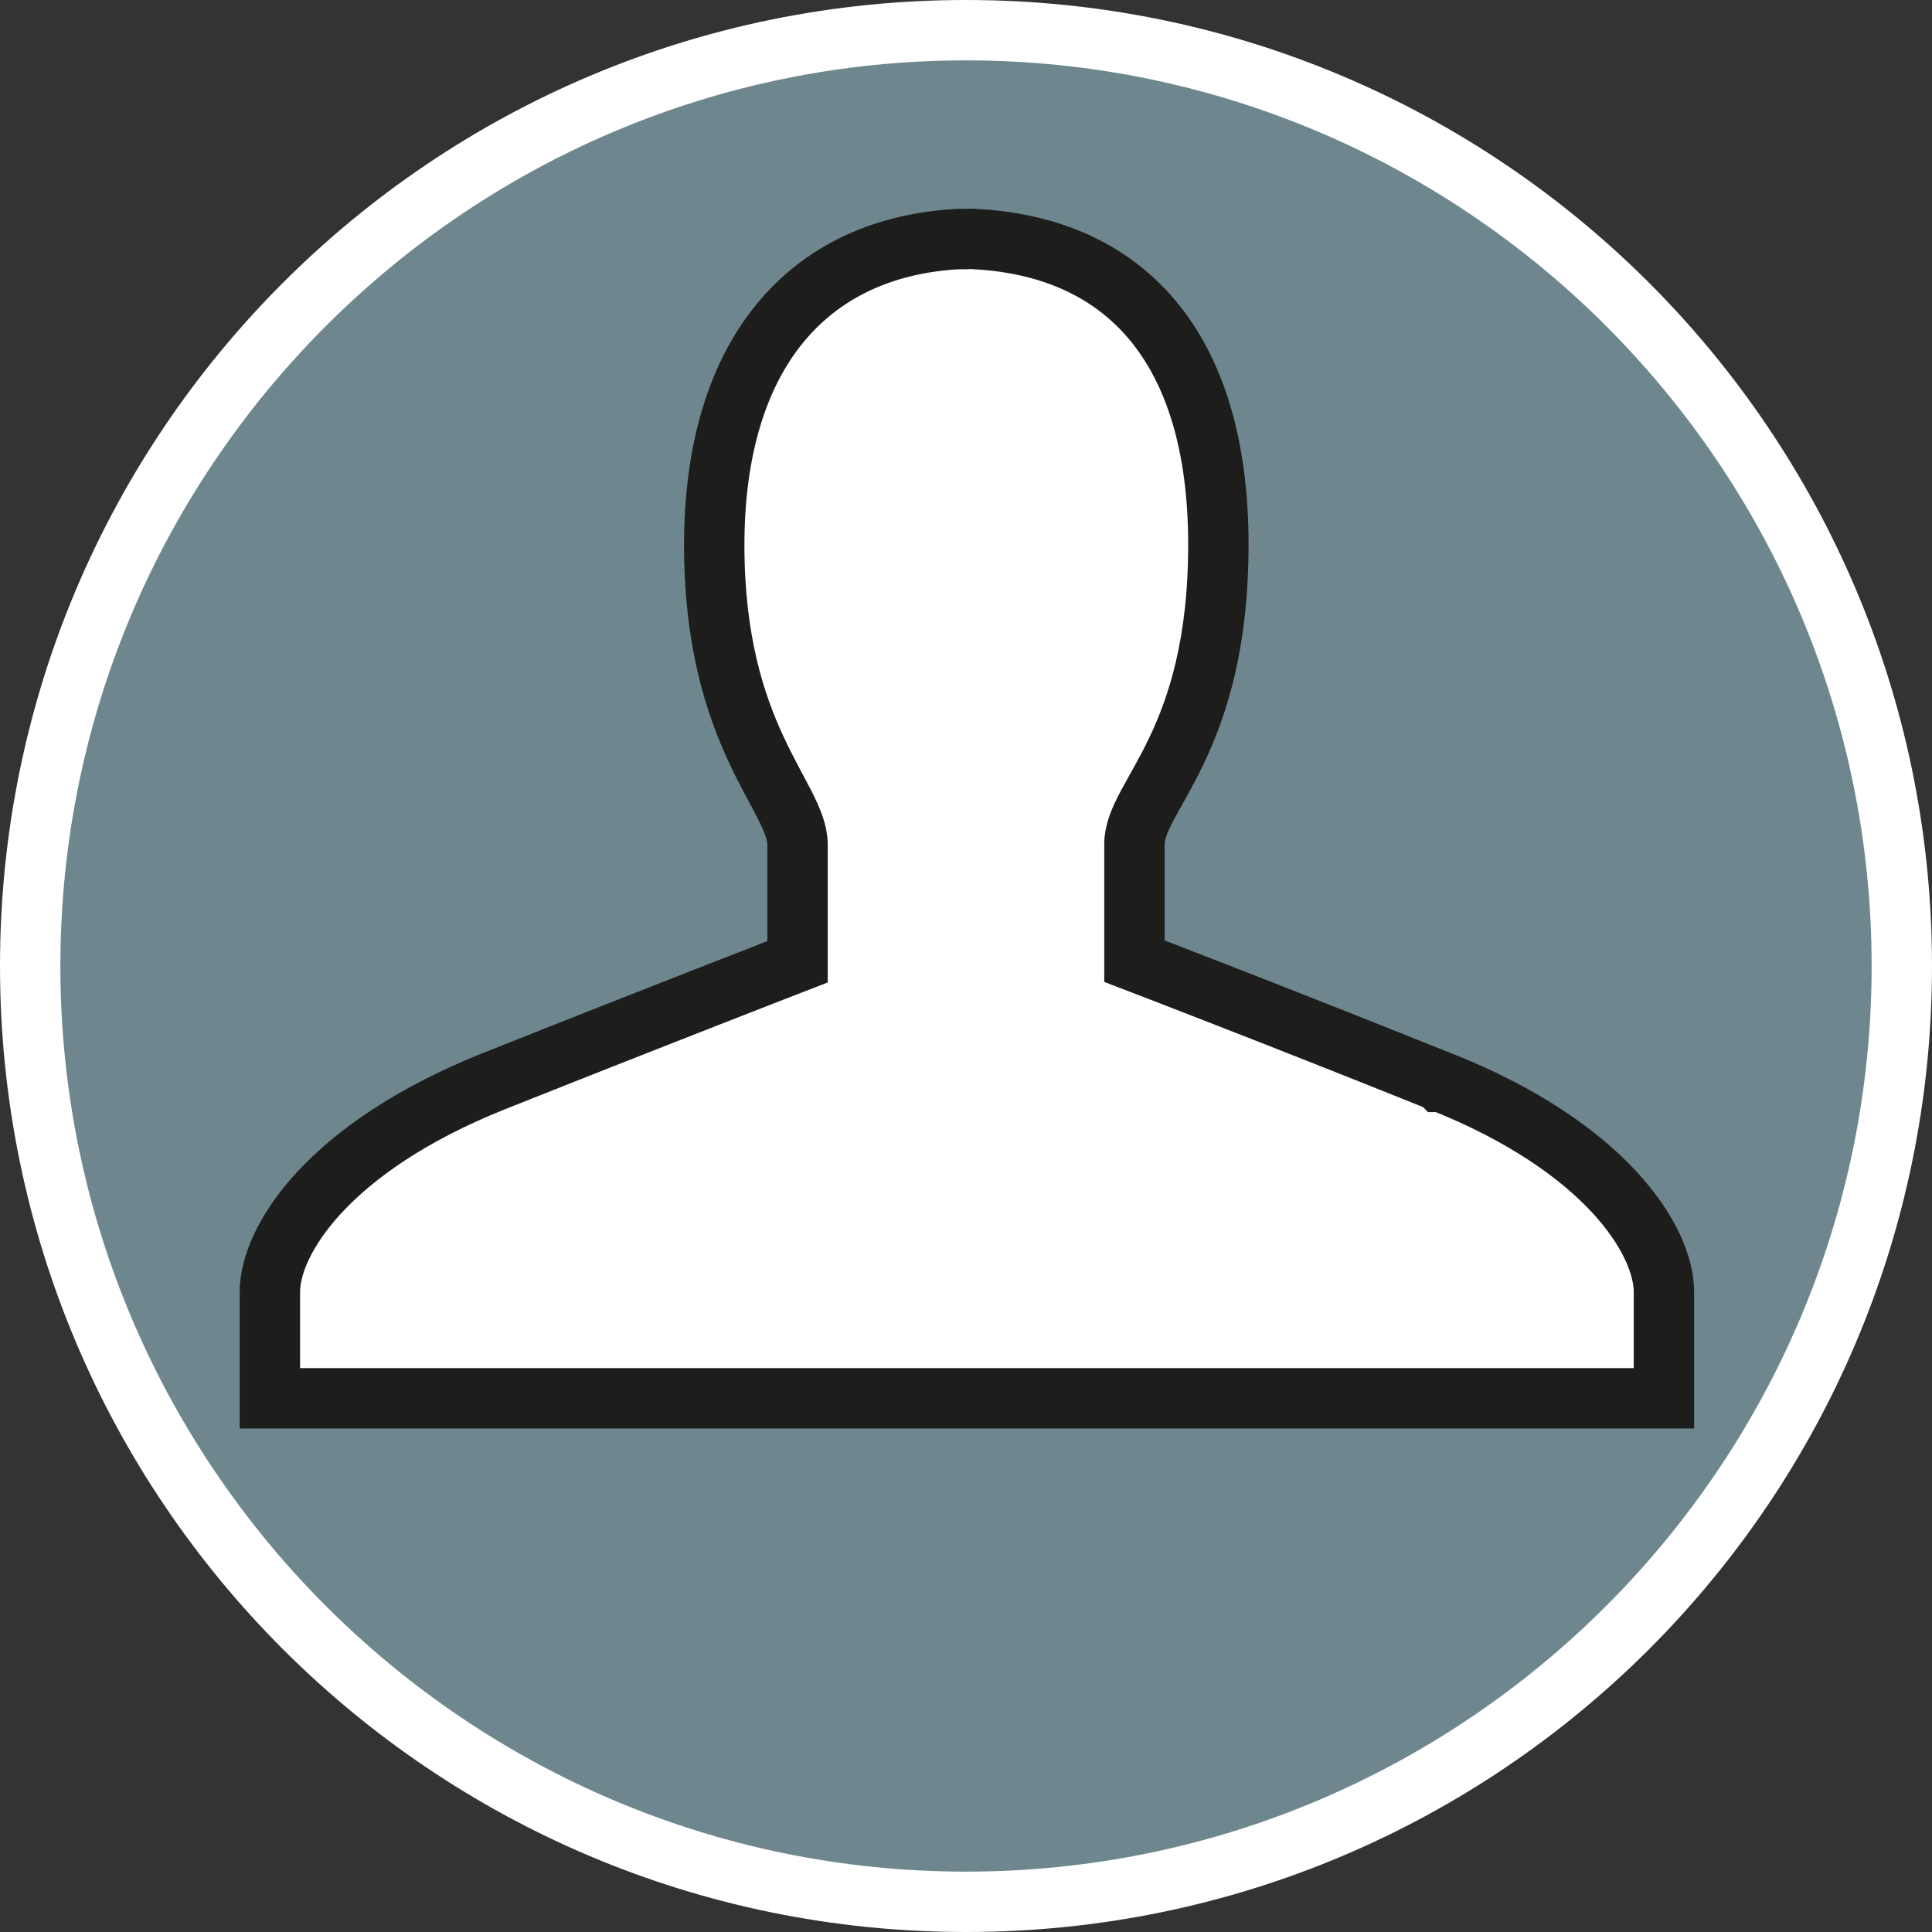 <?xml version="1.0" encoding="UTF-8"?><svg id="uuid-970b44a4-a49c-4186-8ec6-5f8b875bcbb9" xmlns="http://www.w3.org/2000/svg" width="32" height="32" viewBox="0 0 32 32"><rect x="0" y="0" width="32" height="32" fill="#333333" stroke="none"/><defs><style>.uuid-a5305a10-92fb-40e5-9da3-6df59affabb6,.uuid-323aa960-ae75-4173-b2fe-fc33a569edb2{fill:#fff;}.uuid-323aa960-ae75-4173-b2fe-fc33a569edb2{stroke:#1d1d1b;stroke-miterlimit:10;}.uuid-6846e3ad-4cf0-449b-ae30-f3df6c6a47c7{fill:#6e868e;}</style></defs><path class="uuid-6846e3ad-4cf0-449b-ae30-f3df6c6a47c7" d="M16,31.5C7.45,31.5.5,24.55.5,16S7.45.5,16,.5s15.5,6.95,15.5,15.5-6.95,15.5-15.5,15.5Z"/><path class="uuid-a5305a10-92fb-40e5-9da3-6df59affabb6" d="M16,1c8.27,0,15,6.73,15,15s-6.73,15-15,15S1,24.27,1,16,7.73,1,16,1M16,0C7.16,0,0,7.16,0,16s7.16,16,16,16,16-7.16,16-16S24.84,0,16,0h0Z"/><path class="uuid-323aa960-ae75-4173-b2fe-fc33a569edb2" d="M23.85,17.91c-2.71-1.09-5.06-1.99-5.06-1.99v-1.94c0-.8,1.39-1.66,1.39-4.96s-1.57-4.93-4.03-5.06h0c-.05-.01-.1,0-.15,0h-.14c-2.48.14-4.03,1.9-4.03,5.07s1.38,4.17,1.38,4.96v1.94s-2.35.91-5.06,1.99c-2.71,1.09-3.68,2.62-3.68,3.48v1.76h23.09v-1.76c0-.86-.97-2.4-3.68-3.48h-.02Z"/></svg>